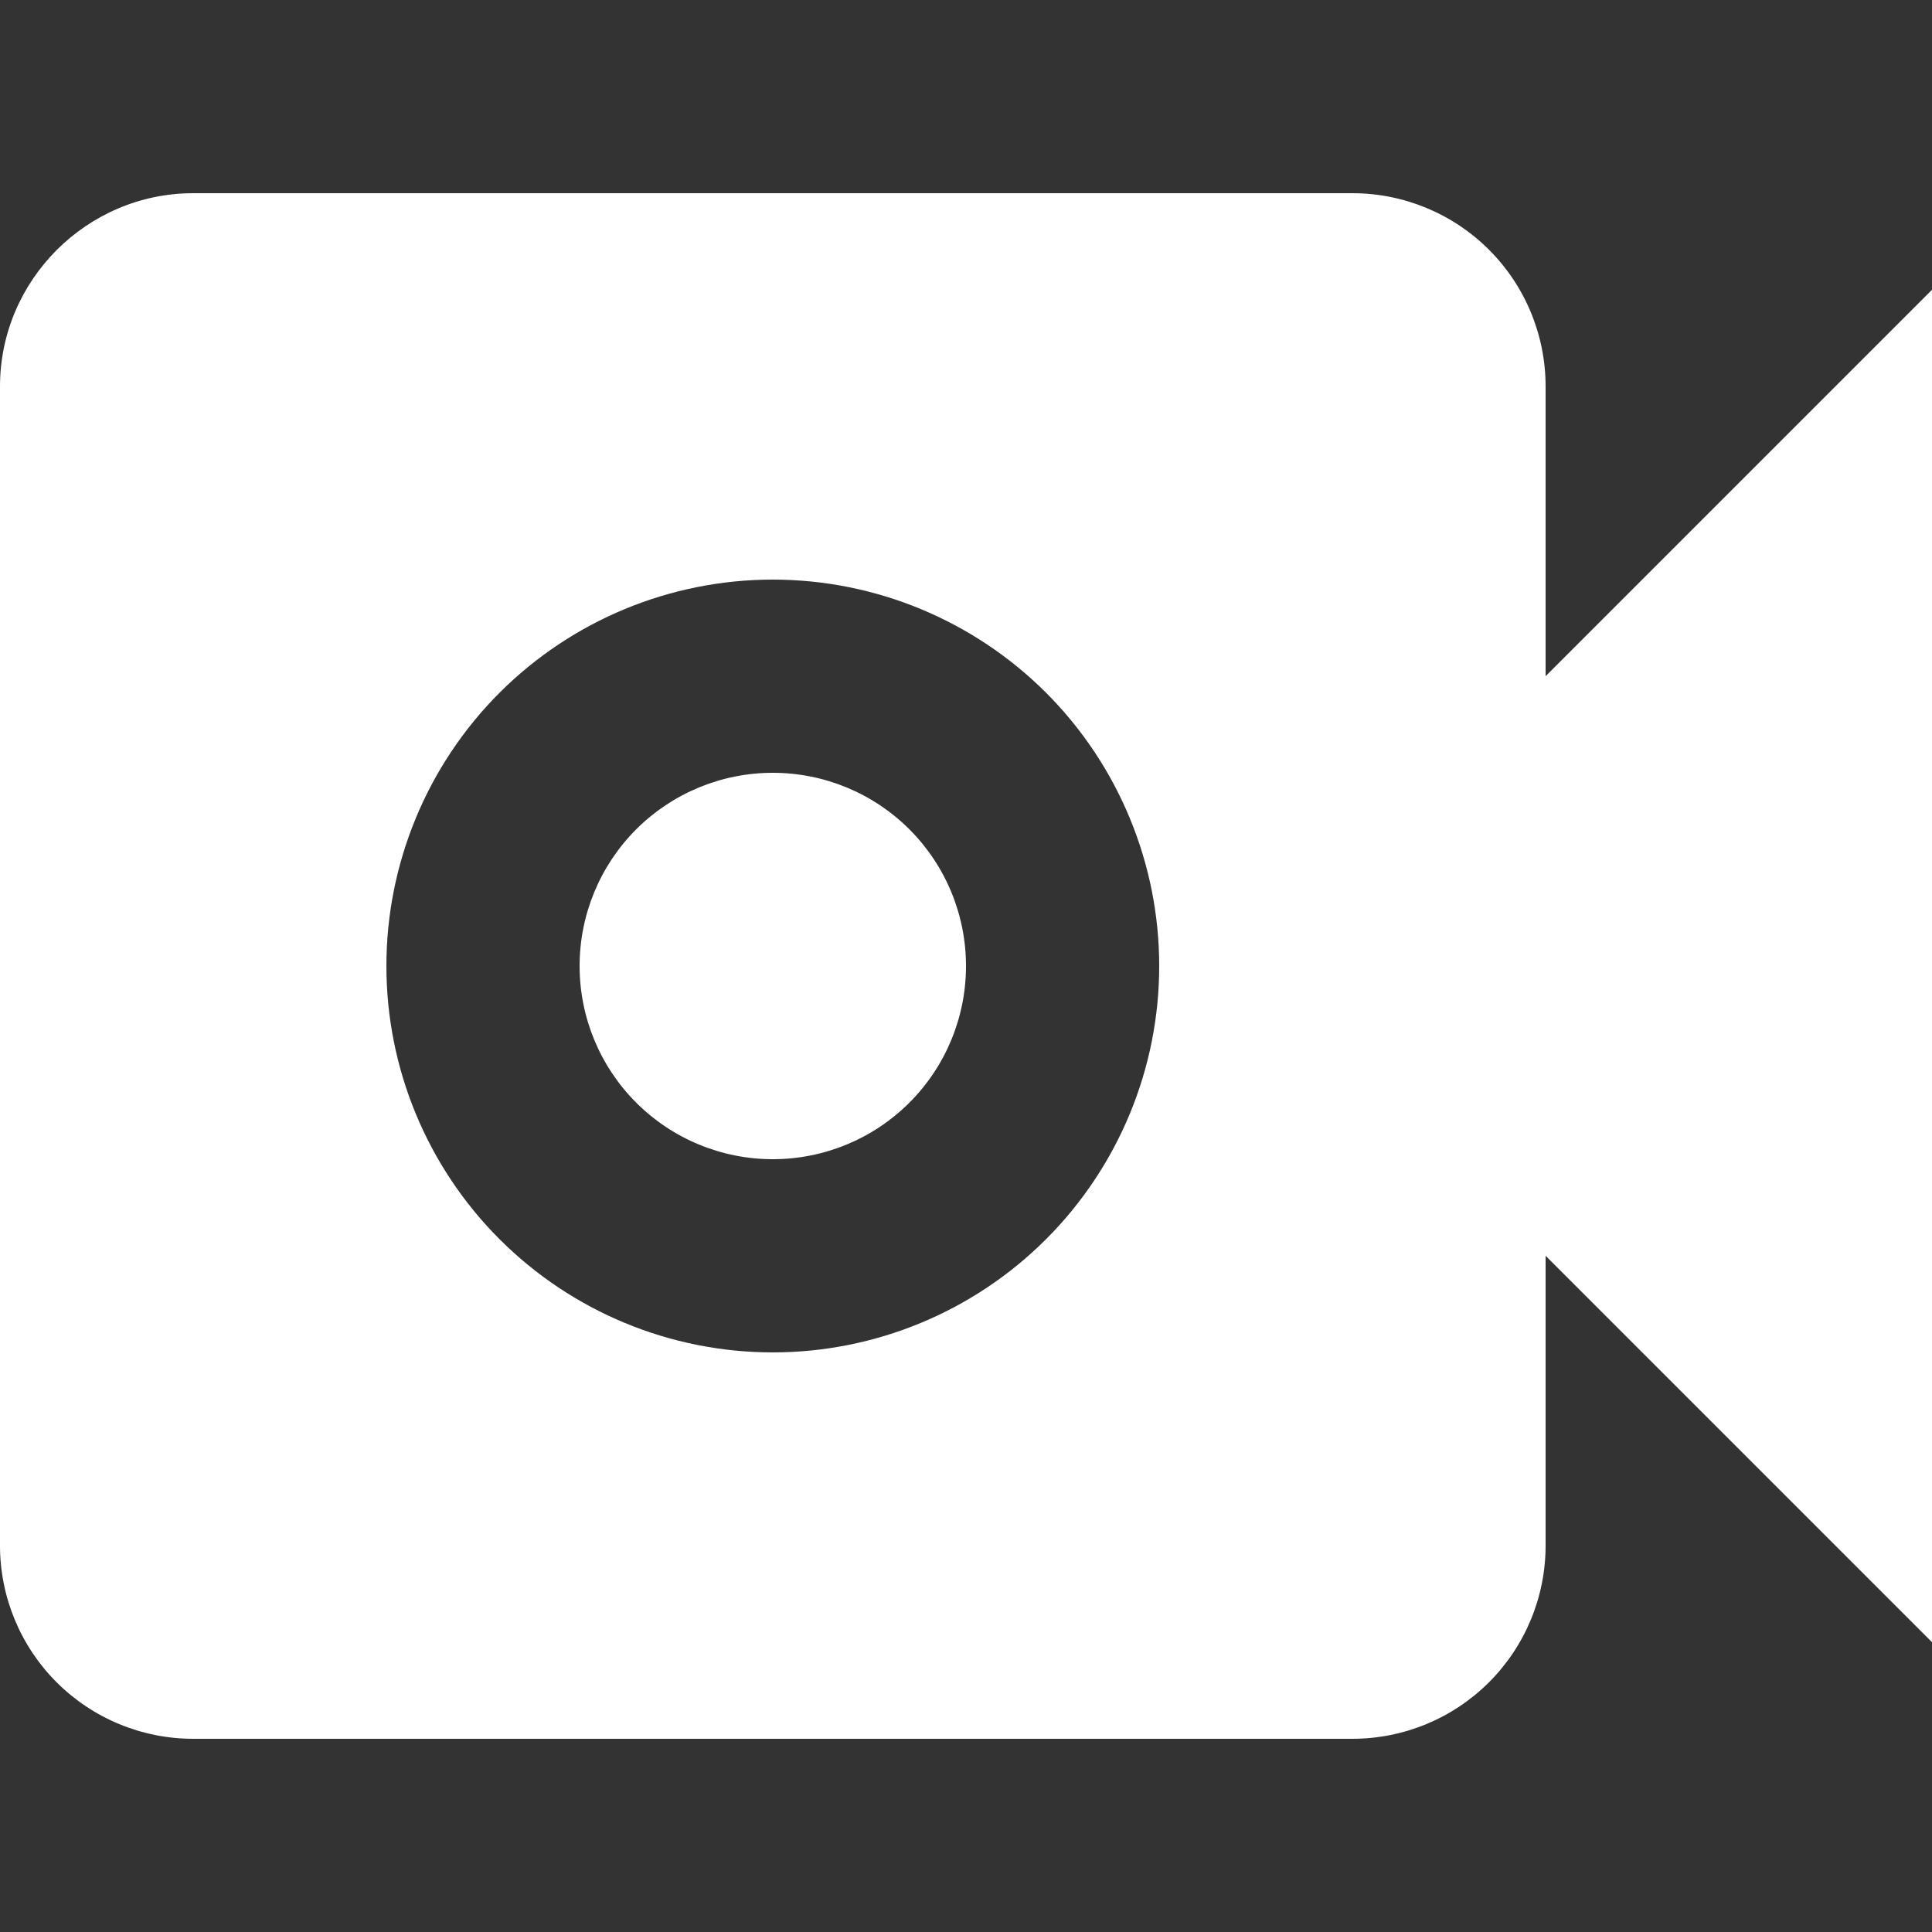 <svg width="25" height="25" viewBox="0 0 25 25" fill="none" xmlns="http://www.w3.org/2000/svg">
<rect x="0" y="0" width="25" height="25" fill="#333333" stroke="none"/>
<g id="3671900_camera_video_icon 1">
<path id="Vector" d="M20 8.75L25 3.75V21.25L20 16.25V20C20 20.663 19.737 21.299 19.268 21.768C18.799 22.237 18.163 22.5 17.5 22.5H2.5C1.837 22.5 1.201 22.237 0.732 21.768C0.263 21.299 0 20.663 0 20V5C0 3.625 1.125 2.5 2.5 2.5H17.5C18.163 2.5 18.799 2.763 19.268 3.232C19.737 3.701 20 4.337 20 5V8.75ZM10 17.5C11.326 17.5 12.598 16.973 13.536 16.035C14.473 15.098 15 13.826 15 12.5C15 11.174 14.473 9.902 13.536 8.964C12.598 8.027 11.326 7.5 10 7.5C8.674 7.5 7.402 8.027 6.464 8.964C5.527 9.902 5 11.174 5 12.5C5 13.826 5.527 15.098 6.464 16.035C7.402 16.973 8.674 17.5 10 17.5ZM10 15C9.337 15 8.701 14.737 8.232 14.268C7.763 13.799 7.5 13.163 7.5 12.5C7.5 11.837 7.763 11.201 8.232 10.732C8.701 10.263 9.337 10 10 10C10.663 10 11.299 10.263 11.768 10.732C12.237 11.201 12.5 11.837 12.5 12.5C12.5 13.163 12.237 13.799 11.768 14.268C11.299 14.737 10.663 15 10 15Z" fill="white"/>
</g>
</svg>
